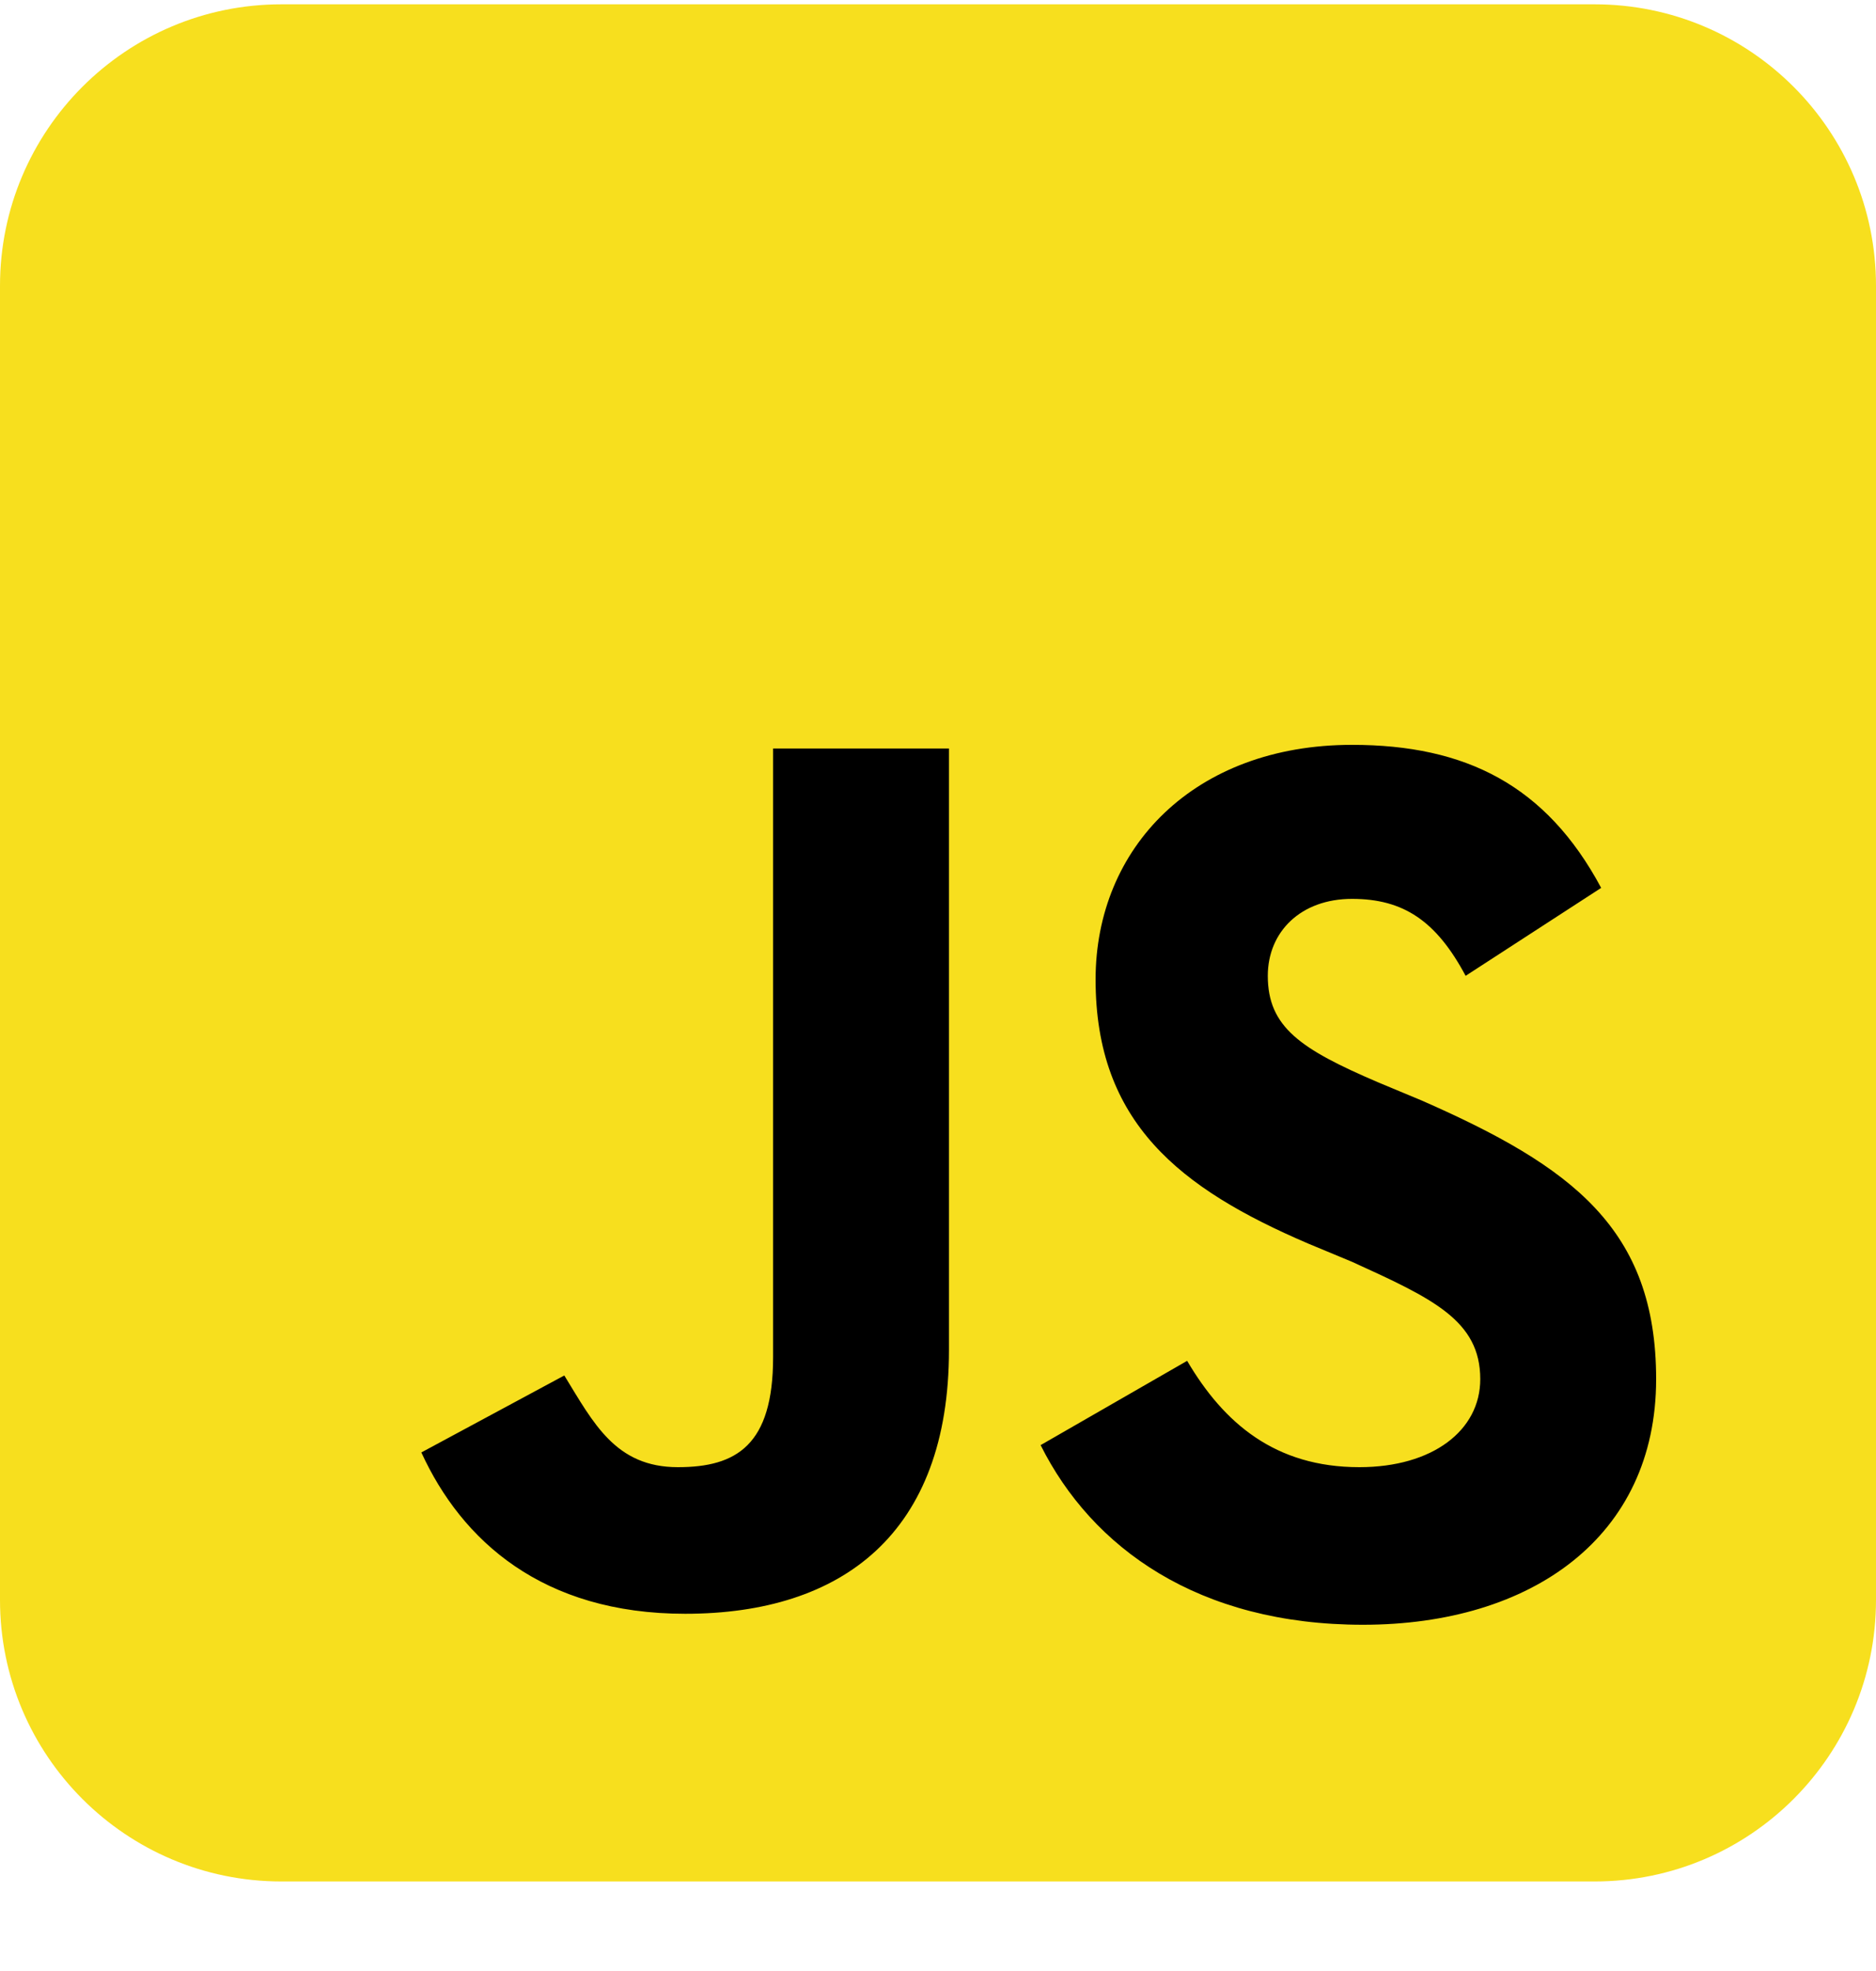<svg width="20" height="21" viewBox="0 0 20 21" fill="none" xmlns="http://www.w3.org/2000/svg">
<g clip-path="url(#clip0_605_624)">
<path d="M17 0.046H3C1.343 0.046 0 1.389 0 3.046V17.046C0 18.703 1.343 20.046 3 20.046H17C18.657 20.046 20 18.703 20 17.046V3.046C20 1.389 18.657 0.046 17 0.046Z" fill="#F7DF1E"/>
<path d="M12.656 14.499C13.047 15.163 13.594 15.632 14.492 15.632C15.273 15.632 15.781 15.241 15.781 14.694C15.781 14.069 15.273 13.835 14.414 13.444L13.945 13.249C12.578 12.663 11.68 11.96 11.68 10.436C11.68 9.03 12.734 7.936 14.414 7.936C15.625 7.936 16.484 8.366 17.07 9.46L15.625 10.397C15.312 9.811 14.961 9.577 14.414 9.577C13.867 9.577 13.516 9.928 13.516 10.397C13.516 10.944 13.867 11.178 14.688 11.53L15.156 11.725C16.758 12.428 17.656 13.092 17.656 14.694C17.656 16.374 16.328 17.311 14.531 17.311C12.773 17.311 11.641 16.491 11.094 15.397L12.656 14.499ZM6.016 14.655C6.328 15.163 6.562 15.632 7.227 15.632C7.852 15.632 8.242 15.397 8.242 14.46V7.975H10.117V14.382C10.117 16.335 8.984 17.194 7.305 17.194C5.781 17.194 4.922 16.413 4.492 15.475L6.016 14.655Z" fill="black"/>
</g>
<defs>
<clipPath id="clip0_605_624">
<rect width="20" height="20" fill="white" transform="translate(0 0.046)"/>
</clipPath>
</defs>
</svg>
